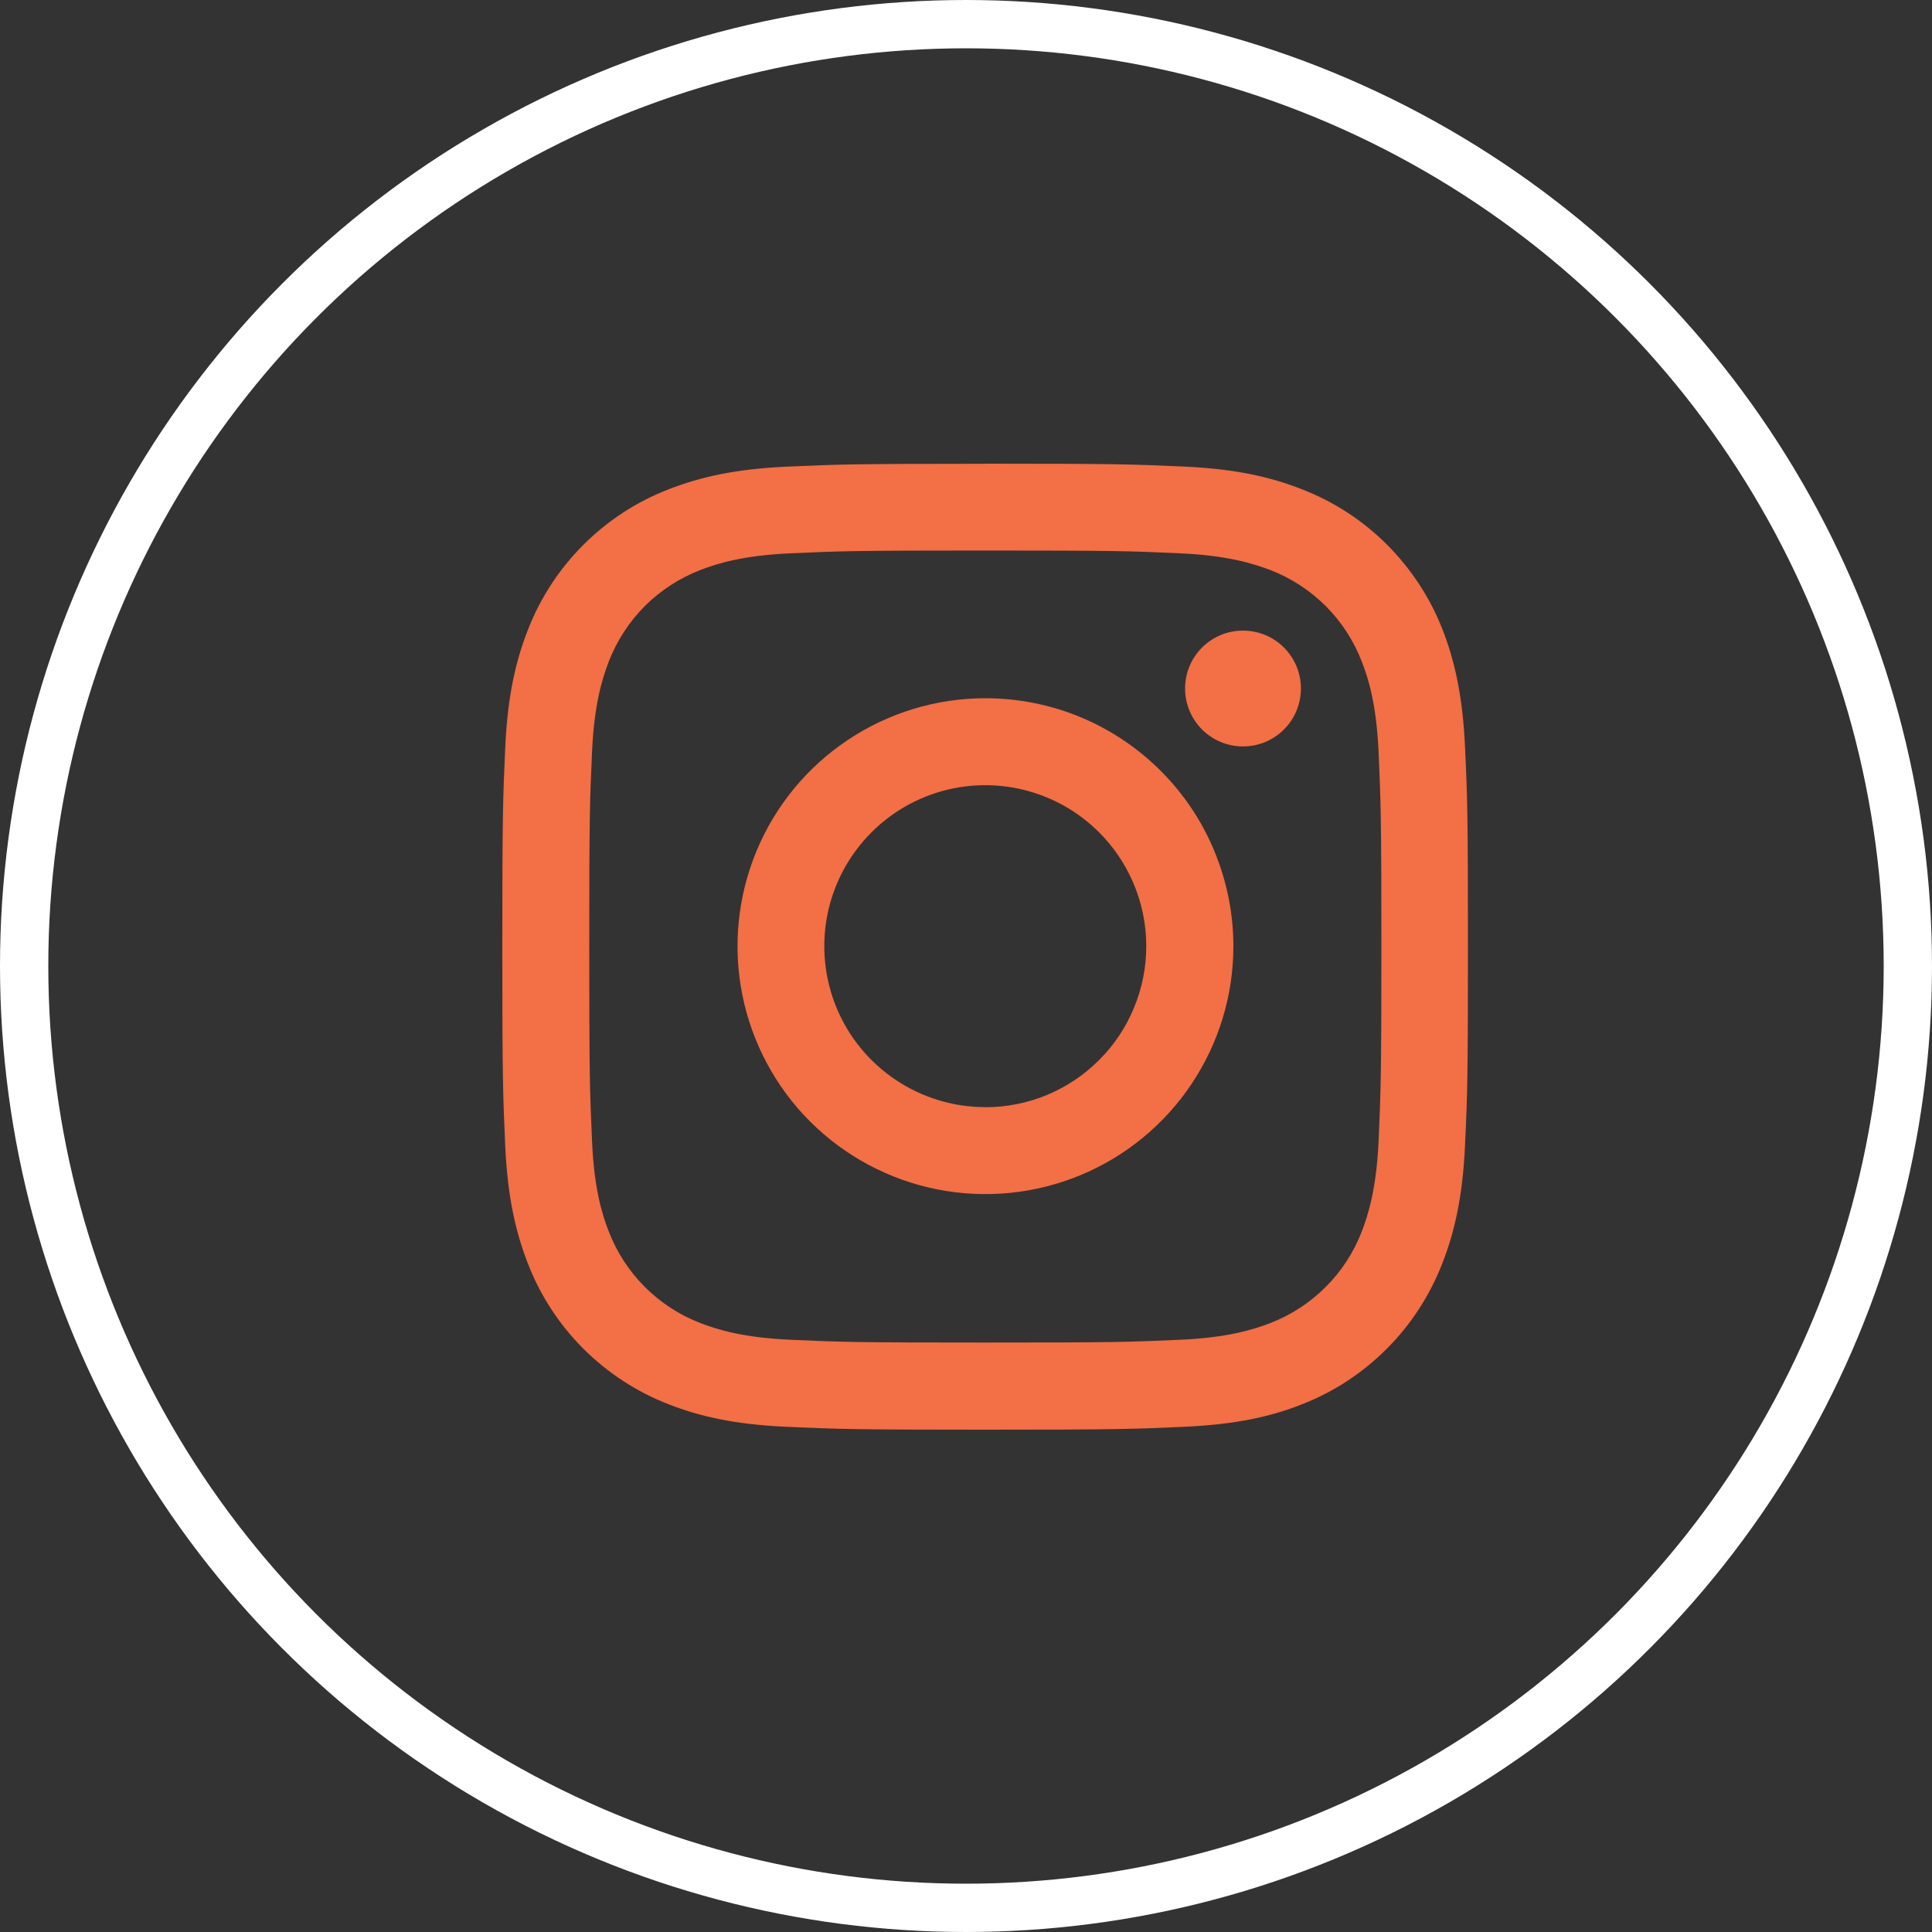 <svg width="20" height="20" viewBox="0 0 20 20" fill="none" xmlns="http://www.w3.org/2000/svg">
<rect x="0" y="0" width="20" height="20" fill="#333333" stroke="none"/>
<circle cx="10" cy="10" r="9.75" stroke="white" stroke-width="0.5"/>
<path d="M10.2 5.699C11.534 5.699 11.693 5.704 12.219 5.728C12.707 5.75 12.971 5.834 13.148 5.9C13.364 5.983 13.56 6.111 13.724 6.274C13.888 6.438 14.015 6.635 14.098 6.851C14.167 7.027 14.248 7.292 14.271 7.779C14.294 8.307 14.3 8.465 14.3 9.798C14.3 11.131 14.294 11.291 14.271 11.818C14.248 12.305 14.165 12.57 14.098 12.746C14.015 12.962 13.888 13.159 13.724 13.322C13.56 13.486 13.364 13.614 13.148 13.697C12.971 13.765 12.707 13.847 12.219 13.869C11.691 13.893 11.532 13.898 10.2 13.898C8.868 13.898 8.707 13.893 8.18 13.869C7.693 13.847 7.428 13.764 7.252 13.697C7.036 13.614 6.839 13.486 6.675 13.322C6.512 13.159 6.384 12.962 6.301 12.746C6.232 12.57 6.151 12.305 6.129 11.818C6.105 11.29 6.1 11.131 6.1 9.798C6.1 8.465 6.105 8.306 6.129 7.779C6.151 7.292 6.234 7.027 6.301 6.851C6.384 6.635 6.512 6.438 6.675 6.274C6.839 6.111 7.036 5.983 7.252 5.9C7.428 5.832 7.693 5.75 8.18 5.728C8.709 5.704 8.867 5.699 10.2 5.699ZM10.2 4.801C8.842 4.801 8.672 4.807 8.14 4.831C7.607 4.855 7.245 4.94 6.924 5.064C6.592 5.192 6.291 5.388 6.039 5.64C5.787 5.892 5.591 6.193 5.463 6.525C5.339 6.842 5.254 7.207 5.23 7.74C5.206 8.274 5.2 8.443 5.2 9.801C5.2 11.158 5.206 11.328 5.23 11.861C5.254 12.393 5.339 12.756 5.463 13.076C5.591 13.408 5.787 13.71 6.039 13.962C6.291 14.213 6.592 14.41 6.924 14.538C7.241 14.662 7.605 14.746 8.14 14.77C8.674 14.794 8.843 14.8 10.2 14.8C11.557 14.8 11.727 14.794 12.26 14.77C12.793 14.746 13.159 14.664 13.476 14.538C13.808 14.409 14.109 14.211 14.36 13.958C14.611 13.706 14.806 13.403 14.934 13.07C15.057 12.753 15.142 12.389 15.166 11.855C15.191 11.321 15.196 11.152 15.196 9.795C15.196 8.438 15.191 8.267 15.166 7.734C15.142 7.201 15.057 6.836 14.934 6.519C14.805 6.188 14.608 5.888 14.357 5.637C14.106 5.386 13.805 5.191 13.473 5.063C13.156 4.939 12.793 4.854 12.258 4.83C11.724 4.806 11.555 4.8 10.198 4.8L10.2 4.801Z" fill="#F36F45"/>
<path d="M10.2 7.228C9.693 7.228 9.196 7.379 8.775 7.661C8.353 7.943 8.024 8.344 7.83 8.813C7.636 9.282 7.585 9.798 7.684 10.296C7.783 10.793 8.027 11.251 8.386 11.61C8.745 11.968 9.202 12.213 9.7 12.312C10.198 12.411 10.714 12.36 11.183 12.166C11.652 11.972 12.053 11.643 12.335 11.221C12.617 10.799 12.768 10.303 12.768 9.796C12.768 9.458 12.701 9.125 12.572 8.813C12.444 8.501 12.254 8.218 12.016 7.98C11.777 7.741 11.494 7.552 11.183 7.423C10.871 7.294 10.537 7.228 10.2 7.228ZM10.2 11.461C9.87 11.461 9.548 11.363 9.274 11.18C9 10.997 8.786 10.737 8.66 10.433C8.534 10.128 8.501 9.793 8.565 9.47C8.629 9.147 8.788 8.85 9.021 8.617C9.254 8.383 9.551 8.225 9.874 8.16C10.197 8.096 10.533 8.129 10.837 8.255C11.142 8.381 11.402 8.595 11.585 8.869C11.768 9.143 11.866 9.465 11.866 9.795C11.866 10.014 11.823 10.23 11.739 10.432C11.656 10.635 11.533 10.819 11.378 10.973C11.224 11.128 11.04 11.251 10.838 11.335C10.636 11.419 10.419 11.462 10.2 11.462V11.461Z" fill="#F36F45"/>
<path d="M12.867 7.727C13.199 7.727 13.467 7.459 13.467 7.127C13.467 6.796 13.199 6.528 12.867 6.528C12.536 6.528 12.268 6.796 12.268 7.127C12.268 7.459 12.536 7.727 12.867 7.727Z" fill="#F36F45"/>
</svg>
